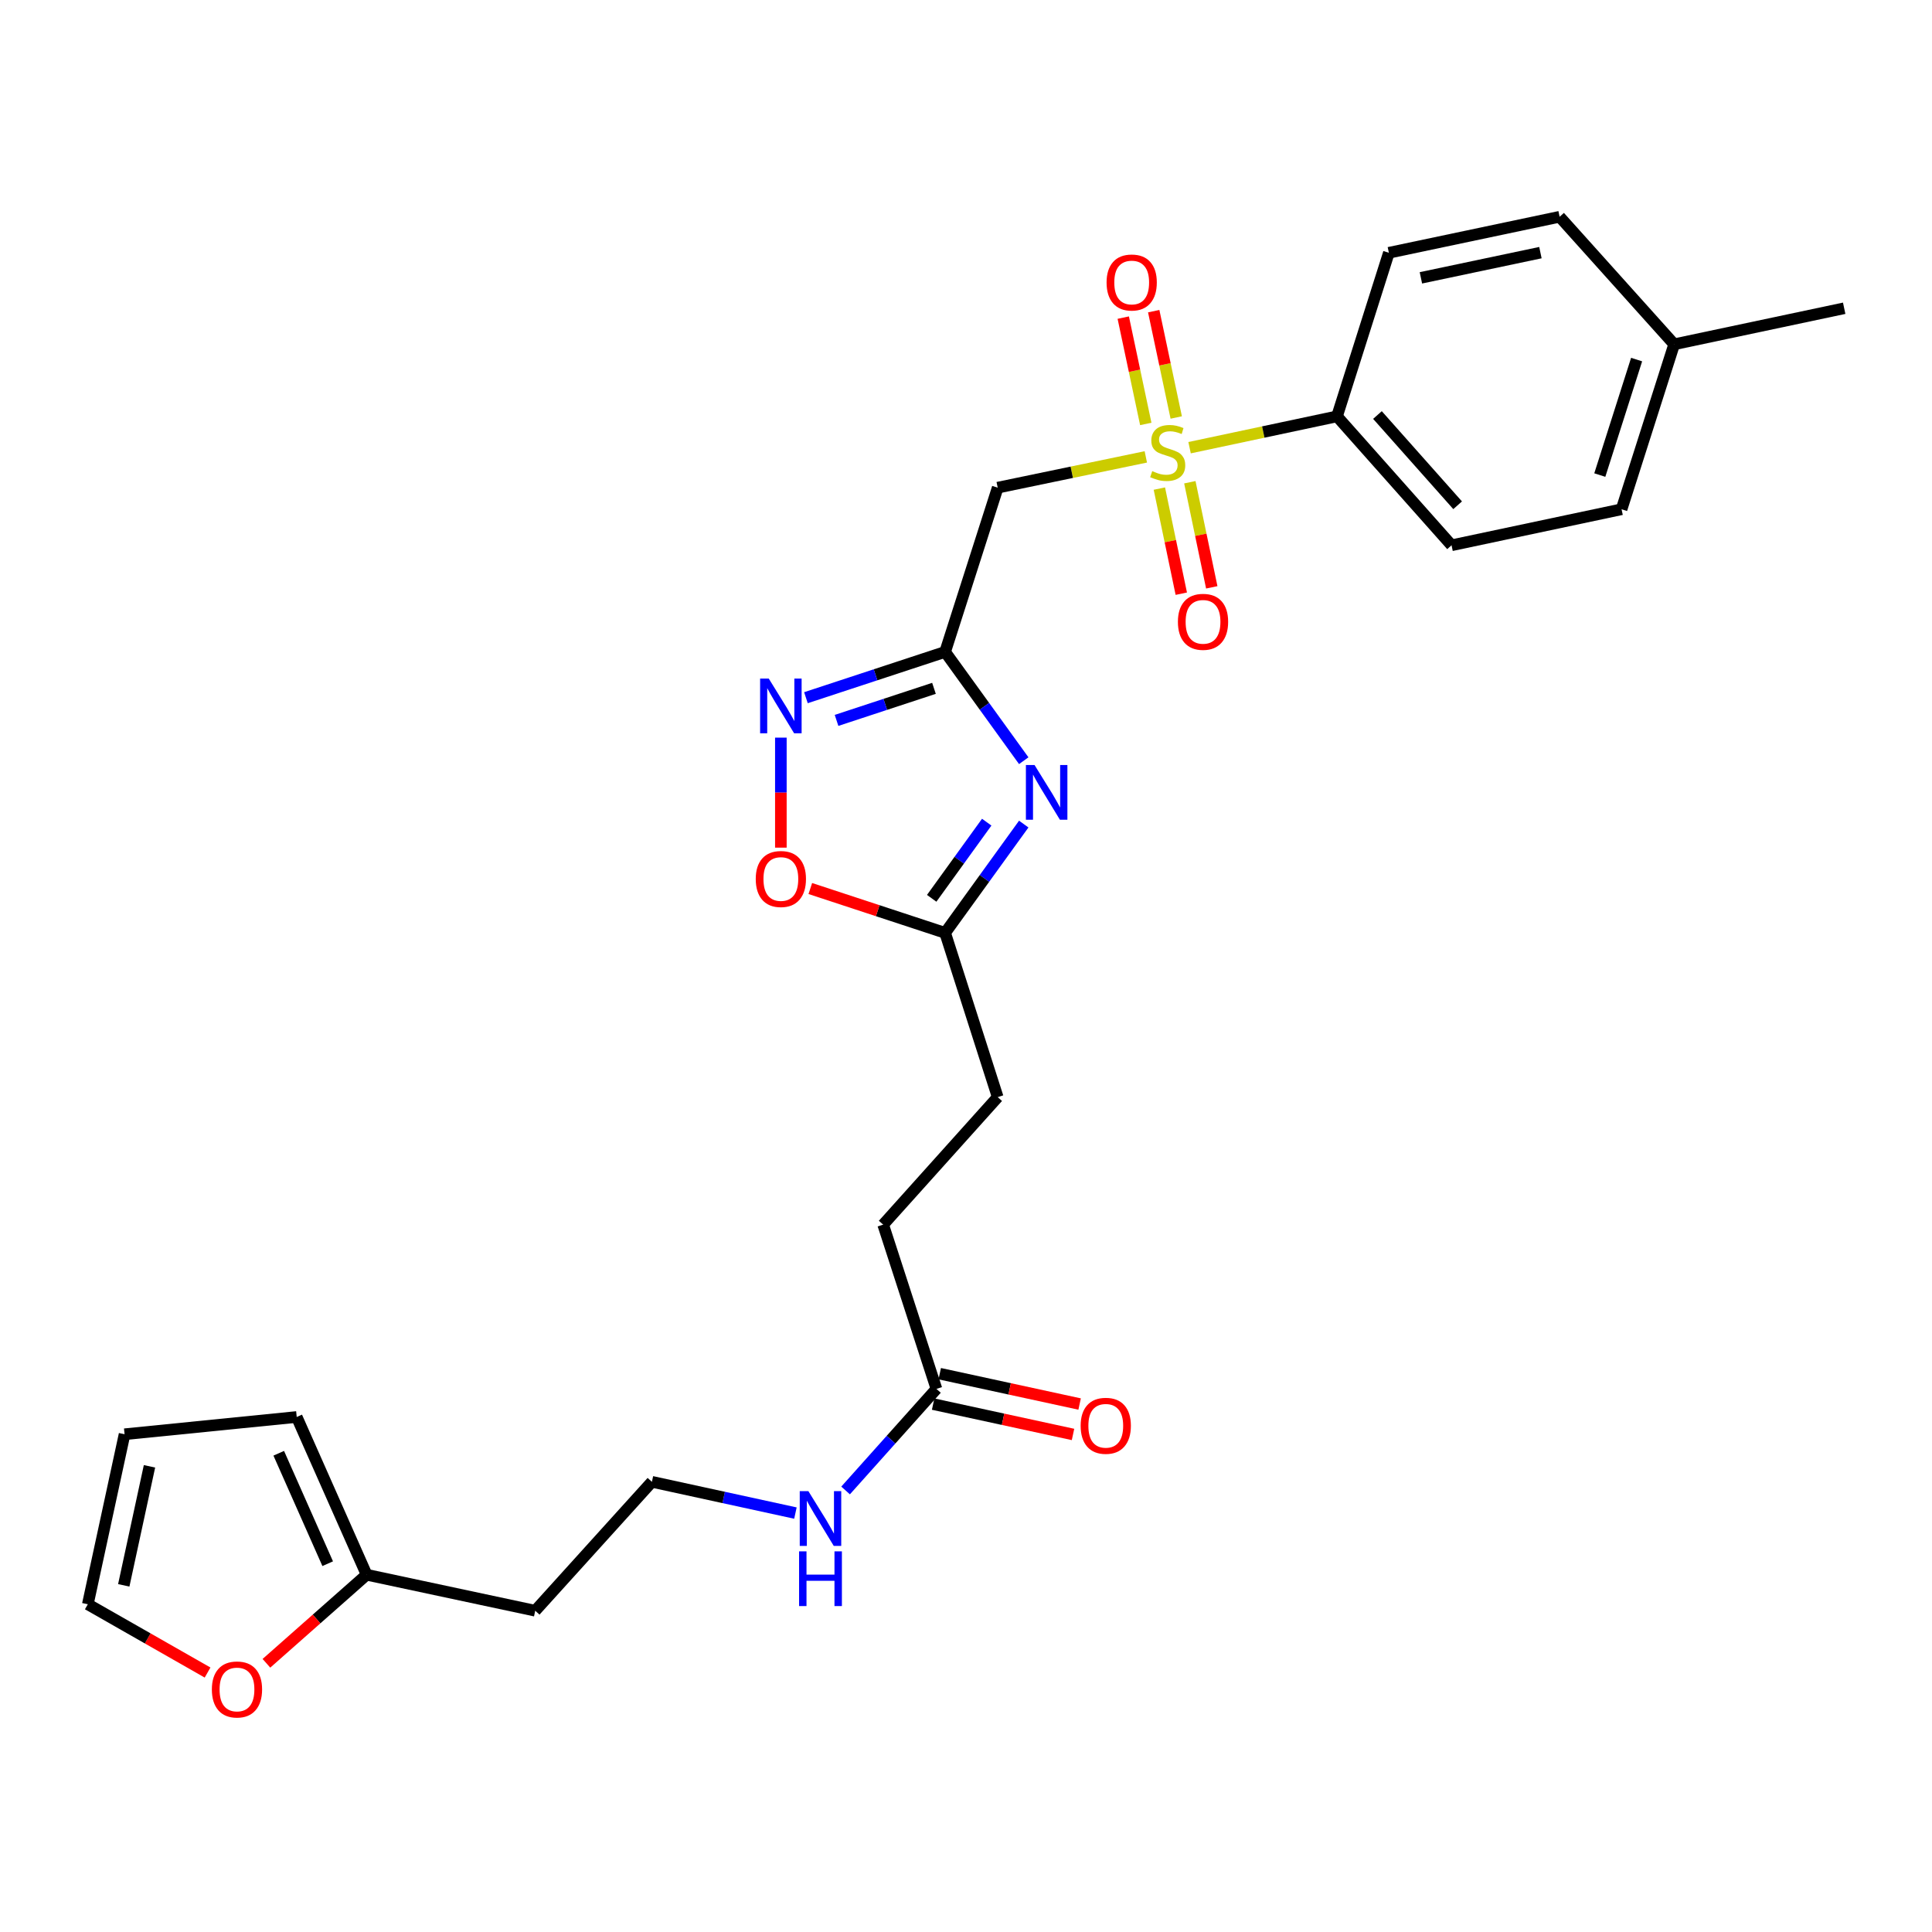 <?xml version='1.0' encoding='iso-8859-1'?>
<svg version='1.1' baseProfile='full'
              xmlns='http://www.w3.org/2000/svg'
                      xmlns:rdkit='http://www.rdkit.org/xml'
                      xmlns:xlink='http://www.w3.org/1999/xlink'
                  xml:space='preserve'
width='1000px' height='1000px' viewBox='0 0 1000 1000'>
<!-- END OF HEADER -->
<rect style='opacity:1.0;fill:#FFFFFF;stroke:none' width='1000' height='1000' x='0' y='0'> </rect>
<path class='bond-2' d='M 593.075,236.483 L 554.742,244.447' style='fill:none;fill-rule:evenodd;stroke:#CCCC00;stroke-width:6px;stroke-linecap:butt;stroke-linejoin:miter;stroke-opacity:1' />
<path class='bond-2' d='M 554.742,244.447 L 516.41,252.411' style='fill:none;fill-rule:evenodd;stroke:#000000;stroke-width:6px;stroke-linecap:butt;stroke-linejoin:miter;stroke-opacity:1' />
<path class='bond-6' d='M 615.722,231.725 L 653.875,223.617' style='fill:none;fill-rule:evenodd;stroke:#CCCC00;stroke-width:6px;stroke-linecap:butt;stroke-linejoin:miter;stroke-opacity:1' />
<path class='bond-6' d='M 653.875,223.617 L 692.027,215.509' style='fill:none;fill-rule:evenodd;stroke:#000000;stroke-width:6px;stroke-linecap:butt;stroke-linejoin:miter;stroke-opacity:1' />
<path class='bond-7' d='M 608.817,216.092 L 602.988,188.575' style='fill:none;fill-rule:evenodd;stroke:#CCCC00;stroke-width:6px;stroke-linecap:butt;stroke-linejoin:miter;stroke-opacity:1' />
<path class='bond-7' d='M 602.988,188.575 L 597.16,161.058' style='fill:none;fill-rule:evenodd;stroke:#FF0000;stroke-width:6px;stroke-linecap:butt;stroke-linejoin:miter;stroke-opacity:1' />
<path class='bond-7' d='M 593.053,219.431 L 587.224,191.914' style='fill:none;fill-rule:evenodd;stroke:#CCCC00;stroke-width:6px;stroke-linecap:butt;stroke-linejoin:miter;stroke-opacity:1' />
<path class='bond-7' d='M 587.224,191.914 L 581.395,164.398' style='fill:none;fill-rule:evenodd;stroke:#FF0000;stroke-width:6px;stroke-linecap:butt;stroke-linejoin:miter;stroke-opacity:1' />
<path class='bond-8' d='M 600.085,252.893 L 605.759,280.095' style='fill:none;fill-rule:evenodd;stroke:#CCCC00;stroke-width:6px;stroke-linecap:butt;stroke-linejoin:miter;stroke-opacity:1' />
<path class='bond-8' d='M 605.759,280.095 L 611.433,307.297' style='fill:none;fill-rule:evenodd;stroke:#FF0000;stroke-width:6px;stroke-linecap:butt;stroke-linejoin:miter;stroke-opacity:1' />
<path class='bond-8' d='M 615.86,249.603 L 621.534,276.805' style='fill:none;fill-rule:evenodd;stroke:#CCCC00;stroke-width:6px;stroke-linecap:butt;stroke-linejoin:miter;stroke-opacity:1' />
<path class='bond-8' d='M 621.534,276.805 L 627.208,304.007' style='fill:none;fill-rule:evenodd;stroke:#FF0000;stroke-width:6px;stroke-linecap:butt;stroke-linejoin:miter;stroke-opacity:1' />
<path class='bond-0' d='M 489.195,337.422 L 516.41,252.411' style='fill:none;fill-rule:evenodd;stroke:#000000;stroke-width:6px;stroke-linecap:butt;stroke-linejoin:miter;stroke-opacity:1' />
<path class='bond-1' d='M 489.195,337.422 L 509.543,365.58' style='fill:none;fill-rule:evenodd;stroke:#000000;stroke-width:6px;stroke-linecap:butt;stroke-linejoin:miter;stroke-opacity:1' />
<path class='bond-1' d='M 509.543,365.58 L 529.891,393.739' style='fill:none;fill-rule:evenodd;stroke:#0000FF;stroke-width:6px;stroke-linecap:butt;stroke-linejoin:miter;stroke-opacity:1' />
<path class='bond-3' d='M 489.195,337.422 L 453.173,349.275' style='fill:none;fill-rule:evenodd;stroke:#000000;stroke-width:6px;stroke-linecap:butt;stroke-linejoin:miter;stroke-opacity:1' />
<path class='bond-3' d='M 453.173,349.275 L 417.152,361.128' style='fill:none;fill-rule:evenodd;stroke:#0000FF;stroke-width:6px;stroke-linecap:butt;stroke-linejoin:miter;stroke-opacity:1' />
<path class='bond-3' d='M 483.425,356.285 L 458.21,364.582' style='fill:none;fill-rule:evenodd;stroke:#000000;stroke-width:6px;stroke-linecap:butt;stroke-linejoin:miter;stroke-opacity:1' />
<path class='bond-3' d='M 458.21,364.582 L 432.995,372.879' style='fill:none;fill-rule:evenodd;stroke:#0000FF;stroke-width:6px;stroke-linecap:butt;stroke-linejoin:miter;stroke-opacity:1' />
<path class='bond-4' d='M 529.89,426.545 L 509.542,454.699' style='fill:none;fill-rule:evenodd;stroke:#0000FF;stroke-width:6px;stroke-linecap:butt;stroke-linejoin:miter;stroke-opacity:1' />
<path class='bond-4' d='M 509.542,454.699 L 489.195,482.852' style='fill:none;fill-rule:evenodd;stroke:#000000;stroke-width:6px;stroke-linecap:butt;stroke-linejoin:miter;stroke-opacity:1' />
<path class='bond-4' d='M 510.725,425.552 L 496.482,445.259' style='fill:none;fill-rule:evenodd;stroke:#0000FF;stroke-width:6px;stroke-linecap:butt;stroke-linejoin:miter;stroke-opacity:1' />
<path class='bond-4' d='M 496.482,445.259 L 482.239,464.967' style='fill:none;fill-rule:evenodd;stroke:#000000;stroke-width:6px;stroke-linecap:butt;stroke-linejoin:miter;stroke-opacity:1' />
<path class='bond-5' d='M 404.174,381.795 L 404.174,410.267' style='fill:none;fill-rule:evenodd;stroke:#0000FF;stroke-width:6px;stroke-linecap:butt;stroke-linejoin:miter;stroke-opacity:1' />
<path class='bond-5' d='M 404.174,410.267 L 404.174,438.738' style='fill:none;fill-rule:evenodd;stroke:#FF0000;stroke-width:6px;stroke-linecap:butt;stroke-linejoin:miter;stroke-opacity:1' />
<path class='bond-19' d='M 489.195,482.852 L 516.41,567.864' style='fill:none;fill-rule:evenodd;stroke:#000000;stroke-width:6px;stroke-linecap:butt;stroke-linejoin:miter;stroke-opacity:1' />
<path class='bond-28' d='M 489.195,482.852 L 454.303,471.375' style='fill:none;fill-rule:evenodd;stroke:#000000;stroke-width:6px;stroke-linecap:butt;stroke-linejoin:miter;stroke-opacity:1' />
<path class='bond-28' d='M 454.303,471.375 L 419.412,459.898' style='fill:none;fill-rule:evenodd;stroke:#FF0000;stroke-width:6px;stroke-linecap:butt;stroke-linejoin:miter;stroke-opacity:1' />
<path class='bond-16' d='M 692.027,215.509 L 751.319,282.24' style='fill:none;fill-rule:evenodd;stroke:#000000;stroke-width:6px;stroke-linecap:butt;stroke-linejoin:miter;stroke-opacity:1' />
<path class='bond-16' d='M 712.967,214.816 L 754.471,261.527' style='fill:none;fill-rule:evenodd;stroke:#000000;stroke-width:6px;stroke-linecap:butt;stroke-linejoin:miter;stroke-opacity:1' />
<path class='bond-17' d='M 692.027,215.509 L 718.875,130.838' style='fill:none;fill-rule:evenodd;stroke:#000000;stroke-width:6px;stroke-linecap:butt;stroke-linejoin:miter;stroke-opacity:1' />
<path class='bond-9' d='M 189.775,815.082 L 277.033,833.712' style='fill:none;fill-rule:evenodd;stroke:#000000;stroke-width:6px;stroke-linecap:butt;stroke-linejoin:miter;stroke-opacity:1' />
<path class='bond-11' d='M 189.775,815.082 L 163.837,838' style='fill:none;fill-rule:evenodd;stroke:#000000;stroke-width:6px;stroke-linecap:butt;stroke-linejoin:miter;stroke-opacity:1' />
<path class='bond-11' d='M 163.837,838 L 137.898,860.918' style='fill:none;fill-rule:evenodd;stroke:#FF0000;stroke-width:6px;stroke-linecap:butt;stroke-linejoin:miter;stroke-opacity:1' />
<path class='bond-12' d='M 189.775,815.082 L 153.581,733.428' style='fill:none;fill-rule:evenodd;stroke:#000000;stroke-width:6px;stroke-linecap:butt;stroke-linejoin:miter;stroke-opacity:1' />
<path class='bond-12' d='M 169.614,809.364 L 144.278,752.206' style='fill:none;fill-rule:evenodd;stroke:#000000;stroke-width:6px;stroke-linecap:butt;stroke-linejoin:miter;stroke-opacity:1' />
<path class='bond-10' d='M 484.7,718.89 L 457.127,633.869' style='fill:none;fill-rule:evenodd;stroke:#000000;stroke-width:6px;stroke-linecap:butt;stroke-linejoin:miter;stroke-opacity:1' />
<path class='bond-15' d='M 482.992,726.763 L 519.193,734.617' style='fill:none;fill-rule:evenodd;stroke:#000000;stroke-width:6px;stroke-linecap:butt;stroke-linejoin:miter;stroke-opacity:1' />
<path class='bond-15' d='M 519.193,734.617 L 555.393,742.471' style='fill:none;fill-rule:evenodd;stroke:#FF0000;stroke-width:6px;stroke-linecap:butt;stroke-linejoin:miter;stroke-opacity:1' />
<path class='bond-15' d='M 486.409,711.016 L 522.609,718.87' style='fill:none;fill-rule:evenodd;stroke:#000000;stroke-width:6px;stroke-linecap:butt;stroke-linejoin:miter;stroke-opacity:1' />
<path class='bond-15' d='M 522.609,718.87 L 558.81,726.724' style='fill:none;fill-rule:evenodd;stroke:#FF0000;stroke-width:6px;stroke-linecap:butt;stroke-linejoin:miter;stroke-opacity:1' />
<path class='bond-18' d='M 484.7,718.89 L 461.188,745.177' style='fill:none;fill-rule:evenodd;stroke:#000000;stroke-width:6px;stroke-linecap:butt;stroke-linejoin:miter;stroke-opacity:1' />
<path class='bond-18' d='M 461.188,745.177 L 437.675,771.464' style='fill:none;fill-rule:evenodd;stroke:#0000FF;stroke-width:6px;stroke-linecap:butt;stroke-linejoin:miter;stroke-opacity:1' />
<path class='bond-13' d='M 107.438,865.704 L 76.446,848.034' style='fill:none;fill-rule:evenodd;stroke:#FF0000;stroke-width:6px;stroke-linecap:butt;stroke-linejoin:miter;stroke-opacity:1' />
<path class='bond-13' d='M 76.446,848.034 L 45.455,830.364' style='fill:none;fill-rule:evenodd;stroke:#000000;stroke-width:6px;stroke-linecap:butt;stroke-linejoin:miter;stroke-opacity:1' />
<path class='bond-14' d='M 153.581,733.428 L 64.478,742.363' style='fill:none;fill-rule:evenodd;stroke:#000000;stroke-width:6px;stroke-linecap:butt;stroke-linejoin:miter;stroke-opacity:1' />
<path class='bond-29' d='M 45.455,830.364 L 64.478,742.363' style='fill:none;fill-rule:evenodd;stroke:#000000;stroke-width:6px;stroke-linecap:butt;stroke-linejoin:miter;stroke-opacity:1' />
<path class='bond-29' d='M 64.058,820.569 L 77.375,758.968' style='fill:none;fill-rule:evenodd;stroke:#000000;stroke-width:6px;stroke-linecap:butt;stroke-linejoin:miter;stroke-opacity:1' />
<path class='bond-23' d='M 751.319,282.24 L 839.32,263.592' style='fill:none;fill-rule:evenodd;stroke:#000000;stroke-width:6px;stroke-linecap:butt;stroke-linejoin:miter;stroke-opacity:1' />
<path class='bond-24' d='M 718.875,130.838 L 807.253,112.199' style='fill:none;fill-rule:evenodd;stroke:#000000;stroke-width:6px;stroke-linecap:butt;stroke-linejoin:miter;stroke-opacity:1' />
<path class='bond-24' d='M 735.457,143.81 L 797.322,130.762' style='fill:none;fill-rule:evenodd;stroke:#000000;stroke-width:6px;stroke-linecap:butt;stroke-linejoin:miter;stroke-opacity:1' />
<path class='bond-22' d='M 411.711,783.162 L 374.569,775.072' style='fill:none;fill-rule:evenodd;stroke:#0000FF;stroke-width:6px;stroke-linecap:butt;stroke-linejoin:miter;stroke-opacity:1' />
<path class='bond-22' d='M 374.569,775.072 L 337.426,766.981' style='fill:none;fill-rule:evenodd;stroke:#000000;stroke-width:6px;stroke-linecap:butt;stroke-linejoin:miter;stroke-opacity:1' />
<path class='bond-21' d='M 516.41,567.864 L 457.127,633.869' style='fill:none;fill-rule:evenodd;stroke:#000000;stroke-width:6px;stroke-linecap:butt;stroke-linejoin:miter;stroke-opacity:1' />
<path class='bond-20' d='M 277.033,833.712 L 337.426,766.981' style='fill:none;fill-rule:evenodd;stroke:#000000;stroke-width:6px;stroke-linecap:butt;stroke-linejoin:miter;stroke-opacity:1' />
<path class='bond-27' d='M 839.32,263.592 L 866.544,178.205' style='fill:none;fill-rule:evenodd;stroke:#000000;stroke-width:6px;stroke-linecap:butt;stroke-linejoin:miter;stroke-opacity:1' />
<path class='bond-27' d='M 828.051,245.889 L 847.108,186.118' style='fill:none;fill-rule:evenodd;stroke:#000000;stroke-width:6px;stroke-linecap:butt;stroke-linejoin:miter;stroke-opacity:1' />
<path class='bond-25' d='M 807.253,112.199 L 866.544,178.205' style='fill:none;fill-rule:evenodd;stroke:#000000;stroke-width:6px;stroke-linecap:butt;stroke-linejoin:miter;stroke-opacity:1' />
<path class='bond-26' d='M 866.544,178.205 L 954.545,159.557' style='fill:none;fill-rule:evenodd;stroke:#000000;stroke-width:6px;stroke-linecap:butt;stroke-linejoin:miter;stroke-opacity:1' />
<path  class='atom-0' d='M 596.402 243.85
Q 596.722 243.97, 598.042 244.53
Q 599.362 245.09, 600.802 245.45
Q 602.282 245.77, 603.722 245.77
Q 606.402 245.77, 607.962 244.49
Q 609.522 243.17, 609.522 240.89
Q 609.522 239.33, 608.722 238.37
Q 607.962 237.41, 606.762 236.89
Q 605.562 236.37, 603.562 235.77
Q 601.042 235.01, 599.522 234.29
Q 598.042 233.57, 596.962 232.05
Q 595.922 230.53, 595.922 227.97
Q 595.922 224.41, 598.322 222.21
Q 600.762 220.01, 605.562 220.01
Q 608.842 220.01, 612.562 221.57
L 611.642 224.65
Q 608.242 223.25, 605.682 223.25
Q 602.922 223.25, 601.402 224.41
Q 599.882 225.53, 599.922 227.49
Q 599.922 229.01, 600.682 229.93
Q 601.482 230.85, 602.602 231.37
Q 603.762 231.89, 605.682 232.49
Q 608.242 233.29, 609.762 234.09
Q 611.282 234.89, 612.362 236.53
Q 613.482 238.13, 613.482 240.89
Q 613.482 244.81, 610.842 246.93
Q 608.242 249.01, 603.882 249.01
Q 601.362 249.01, 599.442 248.45
Q 597.562 247.93, 595.322 247.01
L 596.402 243.85
' fill='#CCCC00'/>
<path  class='atom-2' d='M 535.485 395.982
L 544.765 410.982
Q 545.685 412.462, 547.165 415.142
Q 548.645 417.822, 548.725 417.982
L 548.725 395.982
L 552.485 395.982
L 552.485 424.302
L 548.605 424.302
L 538.645 407.902
Q 537.485 405.982, 536.245 403.782
Q 535.045 401.582, 534.685 400.902
L 534.685 424.302
L 531.005 424.302
L 531.005 395.982
L 535.485 395.982
' fill='#0000FF'/>
<path  class='atom-4' d='M 397.914 351.238
L 407.194 366.238
Q 408.114 367.718, 409.594 370.398
Q 411.074 373.078, 411.154 373.238
L 411.154 351.238
L 414.914 351.238
L 414.914 379.558
L 411.034 379.558
L 401.074 363.158
Q 399.914 361.238, 398.674 359.038
Q 397.474 356.838, 397.114 356.158
L 397.114 379.558
L 393.434 379.558
L 393.434 351.238
L 397.914 351.238
' fill='#0000FF'/>
<path  class='atom-6' d='M 391.174 454.965
Q 391.174 448.165, 394.534 444.365
Q 397.894 440.565, 404.174 440.565
Q 410.454 440.565, 413.814 444.365
Q 417.174 448.165, 417.174 454.965
Q 417.174 461.845, 413.774 465.765
Q 410.374 469.645, 404.174 469.645
Q 397.934 469.645, 394.534 465.765
Q 391.174 461.885, 391.174 454.965
M 404.174 466.445
Q 408.494 466.445, 410.814 463.565
Q 413.174 460.645, 413.174 454.965
Q 413.174 449.405, 410.814 446.605
Q 408.494 443.765, 404.174 443.765
Q 399.854 443.765, 397.494 446.565
Q 395.174 449.365, 395.174 454.965
Q 395.174 460.685, 397.494 463.565
Q 399.854 466.445, 404.174 466.445
' fill='#FF0000'/>
<path  class='atom-8' d='M 572.763 146.218
Q 572.763 139.418, 576.123 135.618
Q 579.483 131.818, 585.763 131.818
Q 592.043 131.818, 595.403 135.618
Q 598.763 139.418, 598.763 146.218
Q 598.763 153.098, 595.363 157.018
Q 591.963 160.898, 585.763 160.898
Q 579.523 160.898, 576.123 157.018
Q 572.763 153.138, 572.763 146.218
M 585.763 157.698
Q 590.083 157.698, 592.403 154.818
Q 594.763 151.898, 594.763 146.218
Q 594.763 140.658, 592.403 137.858
Q 590.083 135.018, 585.763 135.018
Q 581.443 135.018, 579.083 137.818
Q 576.763 140.618, 576.763 146.218
Q 576.763 151.938, 579.083 154.818
Q 581.443 157.698, 585.763 157.698
' fill='#FF0000'/>
<path  class='atom-9' d='M 609.683 321.853
Q 609.683 315.053, 613.043 311.253
Q 616.403 307.453, 622.683 307.453
Q 628.963 307.453, 632.323 311.253
Q 635.683 315.053, 635.683 321.853
Q 635.683 328.733, 632.283 332.653
Q 628.883 336.533, 622.683 336.533
Q 616.443 336.533, 613.043 332.653
Q 609.683 328.773, 609.683 321.853
M 622.683 333.333
Q 627.003 333.333, 629.323 330.453
Q 631.683 327.533, 631.683 321.853
Q 631.683 316.293, 629.323 313.493
Q 627.003 310.653, 622.683 310.653
Q 618.363 310.653, 616.003 313.453
Q 613.683 316.253, 613.683 321.853
Q 613.683 327.573, 616.003 330.453
Q 618.363 333.333, 622.683 333.333
' fill='#FF0000'/>
<path  class='atom-12' d='M 109.659 874.463
Q 109.659 867.663, 113.019 863.863
Q 116.379 860.063, 122.659 860.063
Q 128.939 860.063, 132.299 863.863
Q 135.659 867.663, 135.659 874.463
Q 135.659 881.343, 132.259 885.263
Q 128.859 889.143, 122.659 889.143
Q 116.419 889.143, 113.019 885.263
Q 109.659 881.383, 109.659 874.463
M 122.659 885.943
Q 126.979 885.943, 129.299 883.063
Q 131.659 880.143, 131.659 874.463
Q 131.659 868.903, 129.299 866.103
Q 126.979 863.263, 122.659 863.263
Q 118.339 863.263, 115.979 866.063
Q 113.659 868.863, 113.659 874.463
Q 113.659 880.183, 115.979 883.063
Q 118.339 885.943, 122.659 885.943
' fill='#FF0000'/>
<path  class='atom-16' d='M 559.344 737.984
Q 559.344 731.184, 562.704 727.384
Q 566.064 723.584, 572.344 723.584
Q 578.624 723.584, 581.984 727.384
Q 585.344 731.184, 585.344 737.984
Q 585.344 744.864, 581.944 748.784
Q 578.544 752.664, 572.344 752.664
Q 566.104 752.664, 562.704 748.784
Q 559.344 744.904, 559.344 737.984
M 572.344 749.464
Q 576.664 749.464, 578.984 746.584
Q 581.344 743.664, 581.344 737.984
Q 581.344 732.424, 578.984 729.624
Q 576.664 726.784, 572.344 726.784
Q 568.024 726.784, 565.664 729.584
Q 563.344 732.384, 563.344 737.984
Q 563.344 743.704, 565.664 746.584
Q 568.024 749.464, 572.344 749.464
' fill='#FF0000'/>
<path  class='atom-19' d='M 418.424 771.827
L 427.704 786.827
Q 428.624 788.307, 430.104 790.987
Q 431.584 793.667, 431.664 793.827
L 431.664 771.827
L 435.424 771.827
L 435.424 800.147
L 431.544 800.147
L 421.584 783.747
Q 420.424 781.827, 419.184 779.627
Q 417.984 777.427, 417.624 776.747
L 417.624 800.147
L 413.944 800.147
L 413.944 771.827
L 418.424 771.827
' fill='#0000FF'/>
<path  class='atom-19' d='M 413.604 802.979
L 417.444 802.979
L 417.444 815.019
L 431.924 815.019
L 431.924 802.979
L 435.764 802.979
L 435.764 831.299
L 431.924 831.299
L 431.924 818.219
L 417.444 818.219
L 417.444 831.299
L 413.604 831.299
L 413.604 802.979
' fill='#0000FF'/>
</svg>
